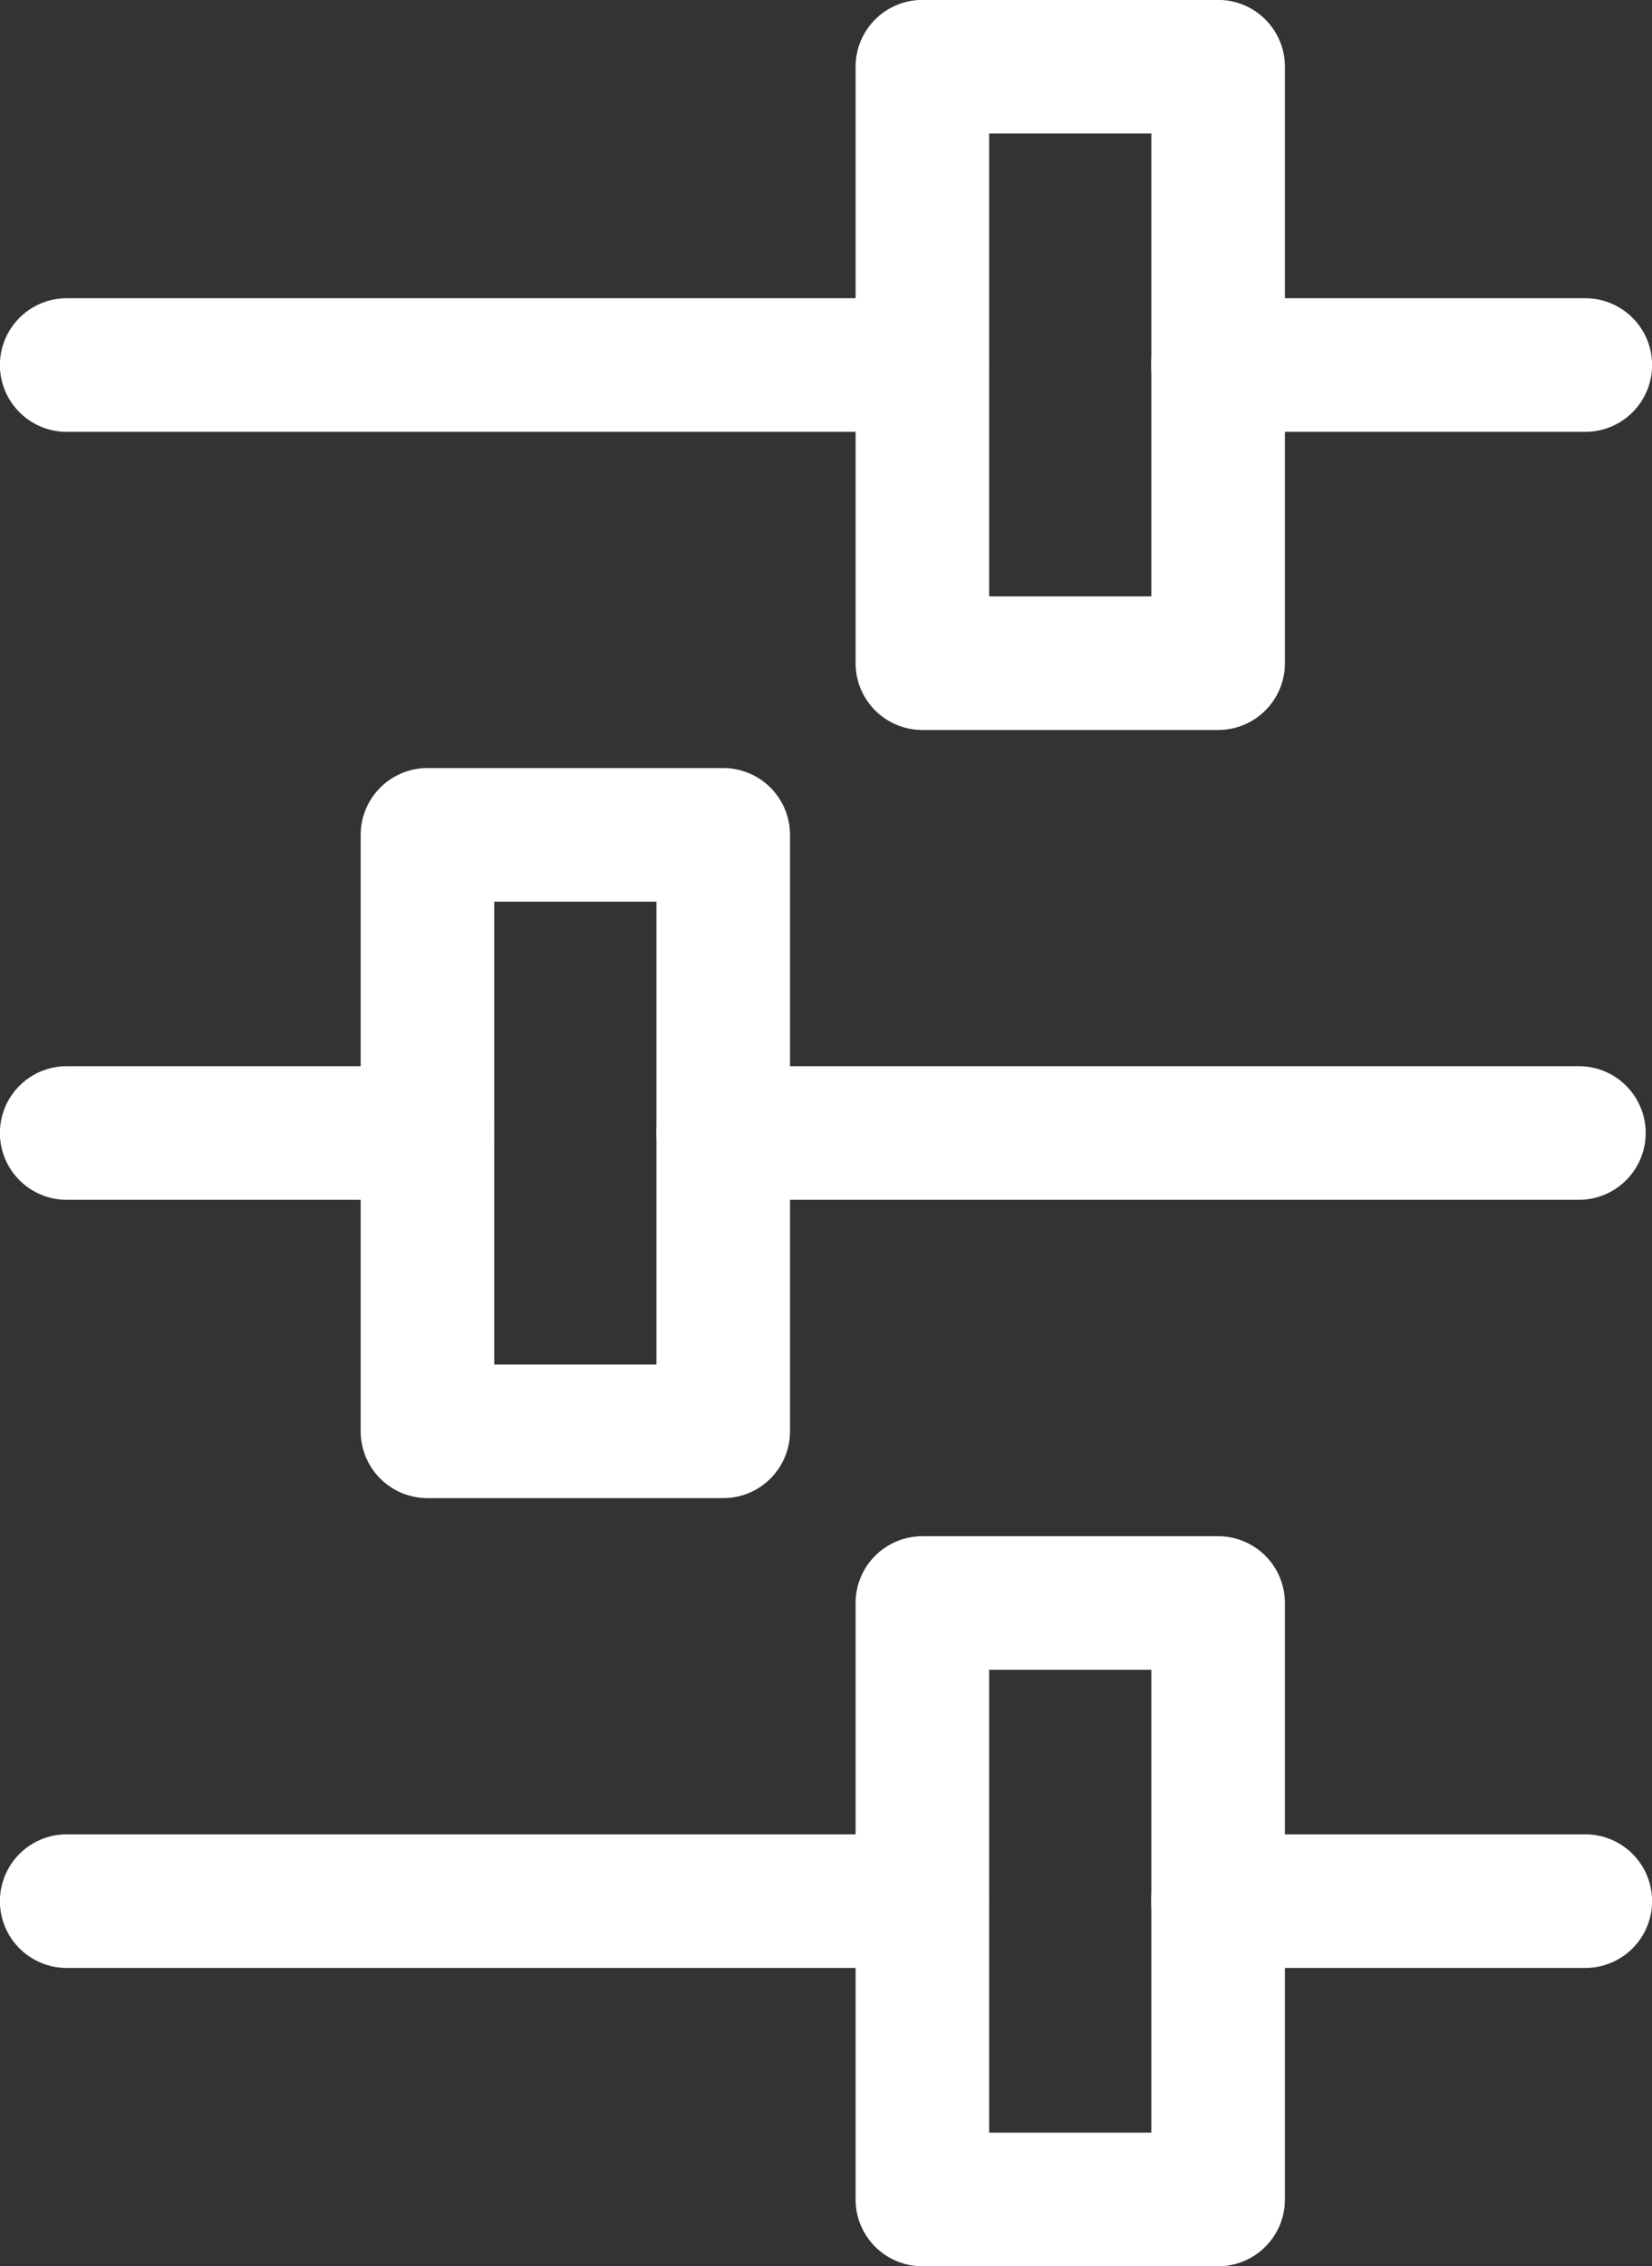 <?xml version="1.0" encoding="UTF-8"?>
<svg xmlns="http://www.w3.org/2000/svg" xmlns:xlink="http://www.w3.org/1999/xlink" version="1.1" viewBox="0 0 876.9 1202.5">
  <rect x="0" y="0" width="876.9" height="1202.5" fill="#333333" stroke="none"/>
  <defs>
    <style>
      .cls-1, .cls-2 {
        fill: none;
      }

      .cls-3 {
        clip-path: url(#clippath-1);
      }

      .cls-2 {
        stroke: #fff;
        stroke-linecap: round;
        stroke-linejoin: round;
        stroke-width: 70.9px;
      }

      .cls-4 {
        clip-path: url(#clippath);
      }
    </style>
    <clipPath id="clippath">
      <rect class="cls-1" y="0" width="876.9" height="1202.5"/>
    </clipPath>
    <clipPath id="clippath-1">
      <rect class="cls-1" y="0" width="876.9" height="1202.5"/>
    </clipPath>
  </defs>
  <!-- Generator: Adobe Illustrator 28.6.0, SVG Export Plug-In . SVG Version: 1.2.0 Build 709)  -->
  <g>
    <g id="Layer_1">
      <g class="cls-4">
        <line class="cls-2" x1="841.5" y1="1008.8" x2="646.5" y2="1008.8"/>
        <line class="cls-2" x1="489.6" y1="1008.8" x2="35.4" y2="1008.8"/>
        <rect class="cls-2" x="489.6" y="850.6" width="157" height="316.5"/>
        <line class="cls-2" x1="226.9" y1="601.2" x2="35.4" y2="601.2"/>
        <line class="cls-2" x1="838.1" y1="601.2" x2="383.9" y2="601.2"/>
      </g>
      <rect class="cls-2" x="226.9" y="443" width="157" height="316.5"/>
      <g class="cls-3">
        <line class="cls-2" x1="841.5" y1="193.7" x2="646.5" y2="193.7"/>
        <line class="cls-2" x1="489.6" y1="193.7" x2="35.4" y2="193.7"/>
        <rect class="cls-2" x="489.6" y="35.4" width="157" height="316.5"/>
      </g>
    </g>
  </g>
</svg>